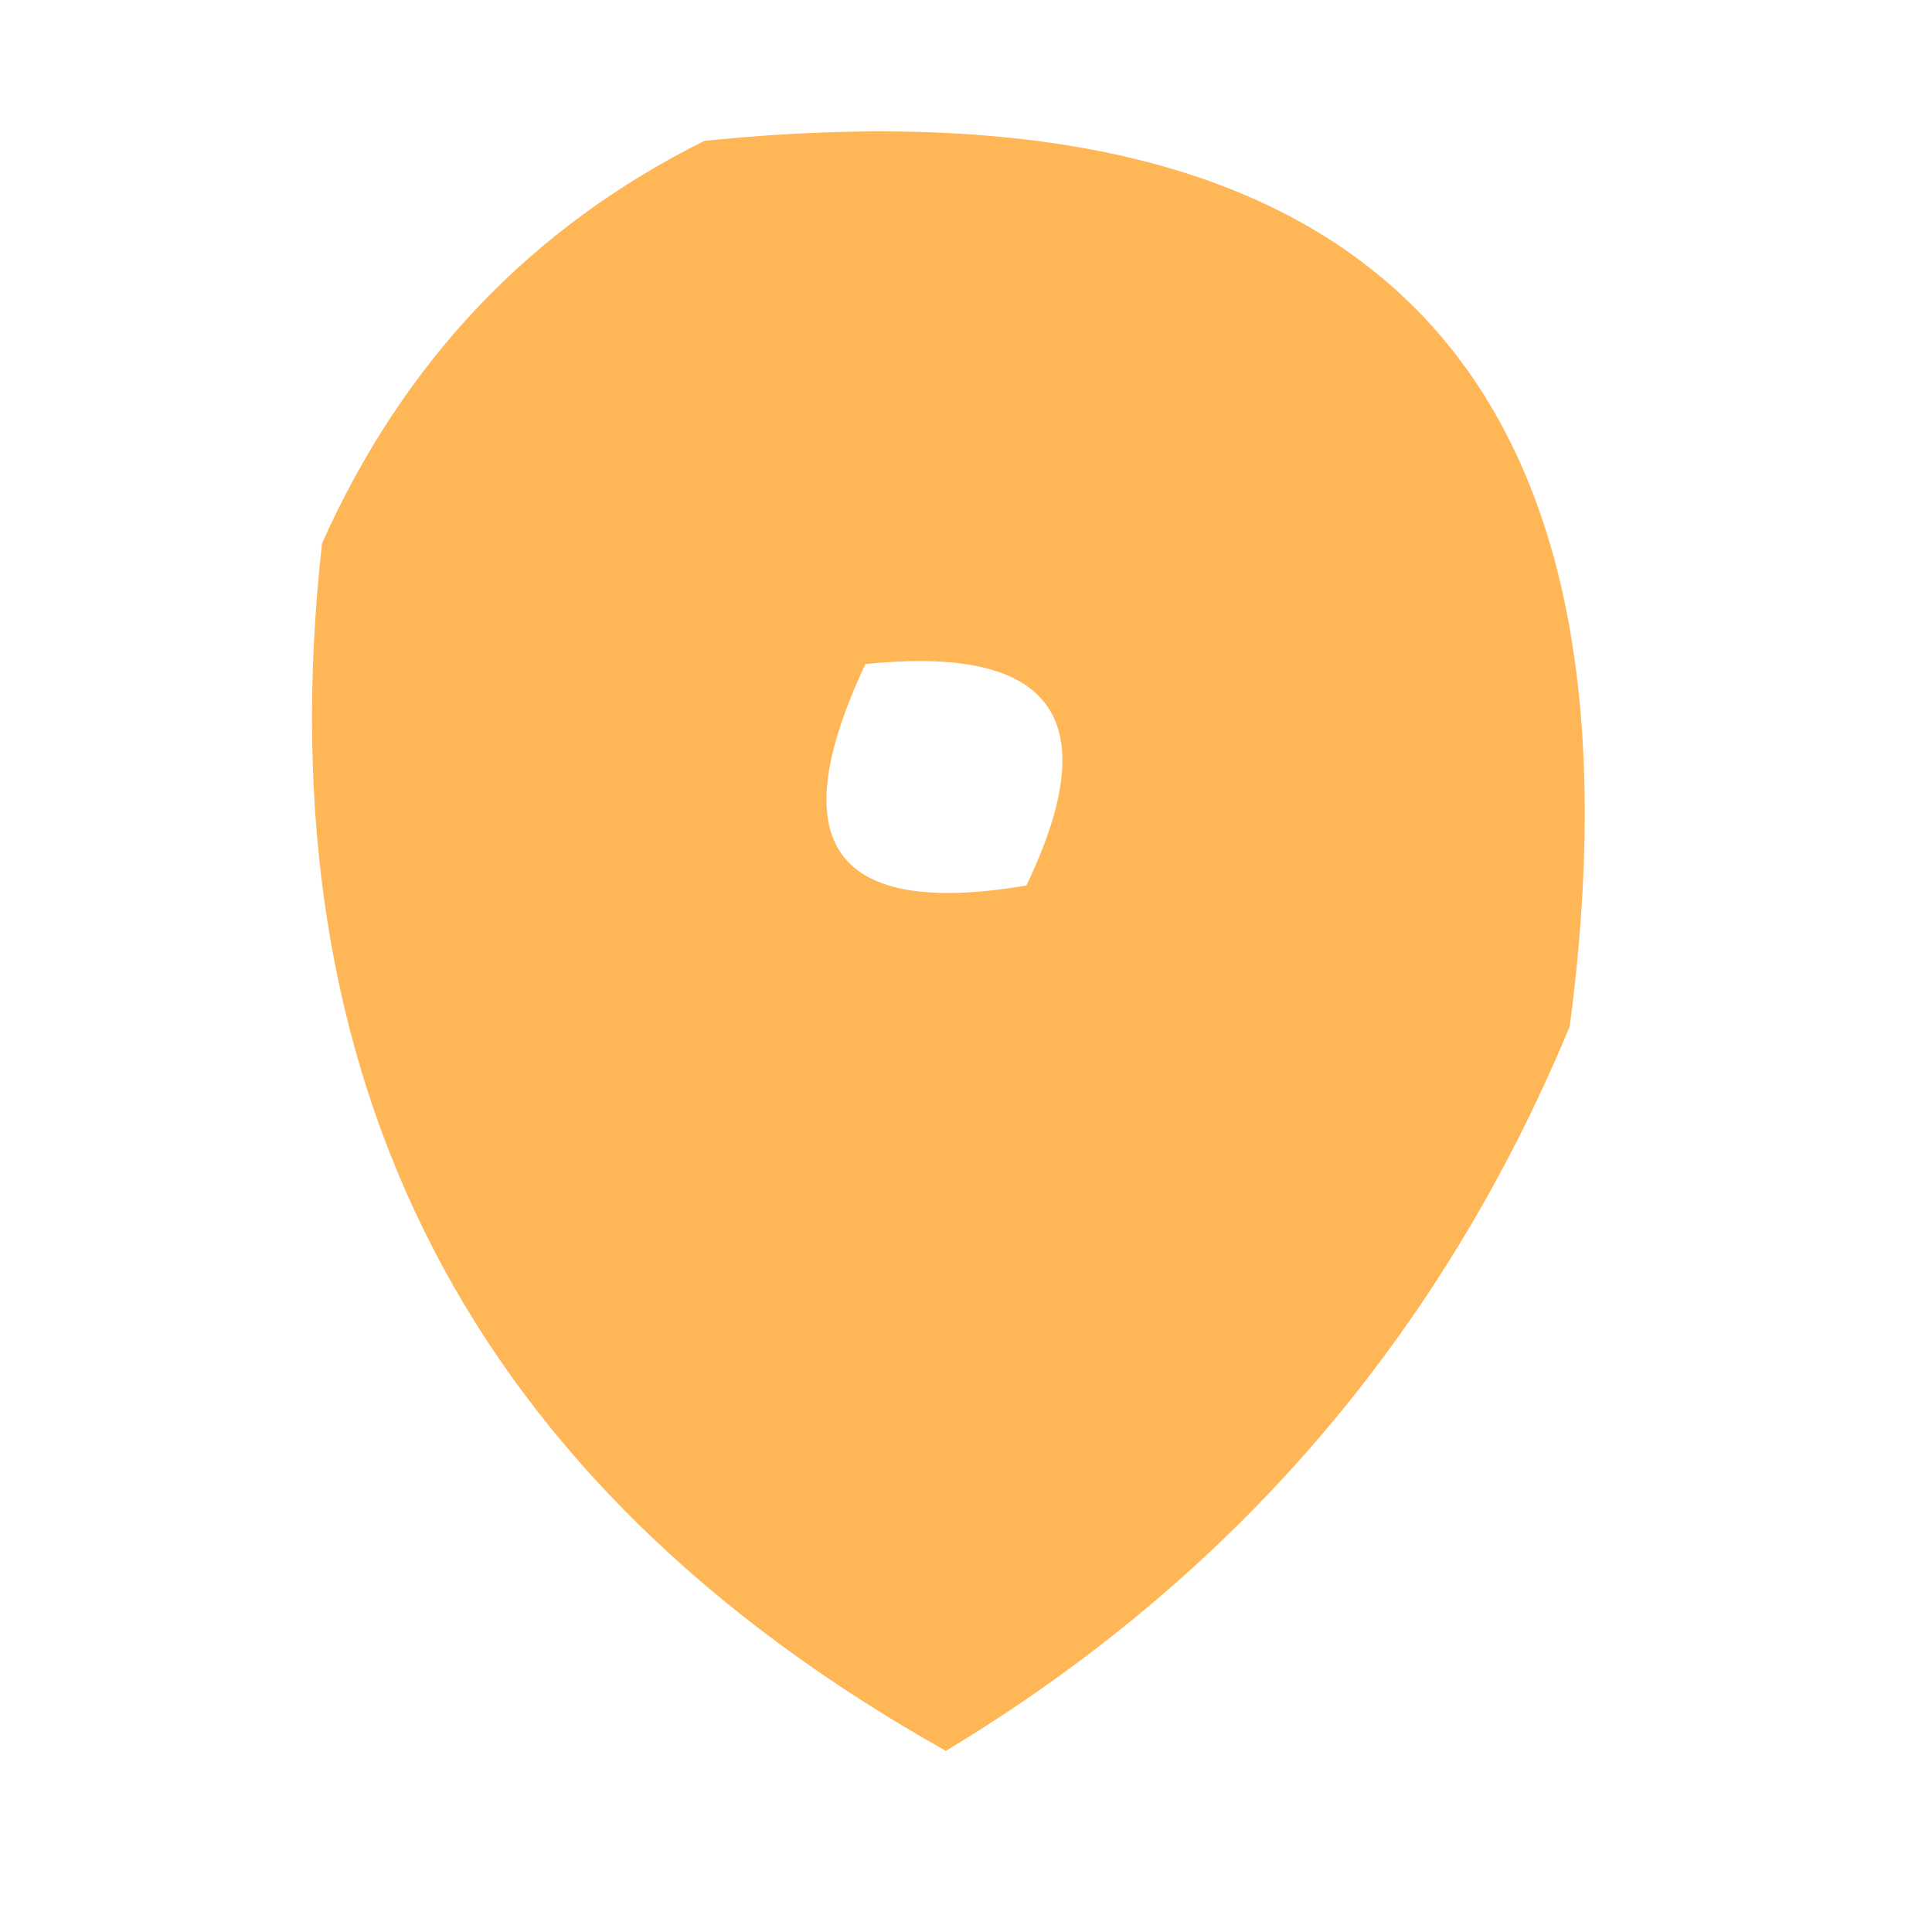 <?xml version="1.0" encoding="UTF-8"?>
<!DOCTYPE svg PUBLIC "-//W3C//DTD SVG 1.1//EN" "http://www.w3.org/Graphics/SVG/1.1/DTD/svg11.dtd">
<svg xmlns="http://www.w3.org/2000/svg" version="1.1" width="48px" height="48px" style="shape-rendering:geometricPrecision; text-rendering:geometricPrecision; image-rendering:optimizeQuality; fill-rule:evenodd; clip-rule:evenodd" xmlns:xlink="http://www.w3.org/1999/xlink">
<g><path style="opacity:0.958" fill="#ffb351" d="M 17.5,3.5 C 33.985,1.817 41.151,9.151 39,25.5C 35.803,33.197 30.636,39.197 23.5,43.5C 11.684,36.866 6.517,26.866 8,13.5C 10.022,8.98 13.189,5.647 17.5,3.5 Z M 21.5,16.5 C 26.159,16.015 27.492,17.848 25.5,22C 20.728,22.81 19.395,20.977 21.5,16.5 Z"/></g>
</svg>

